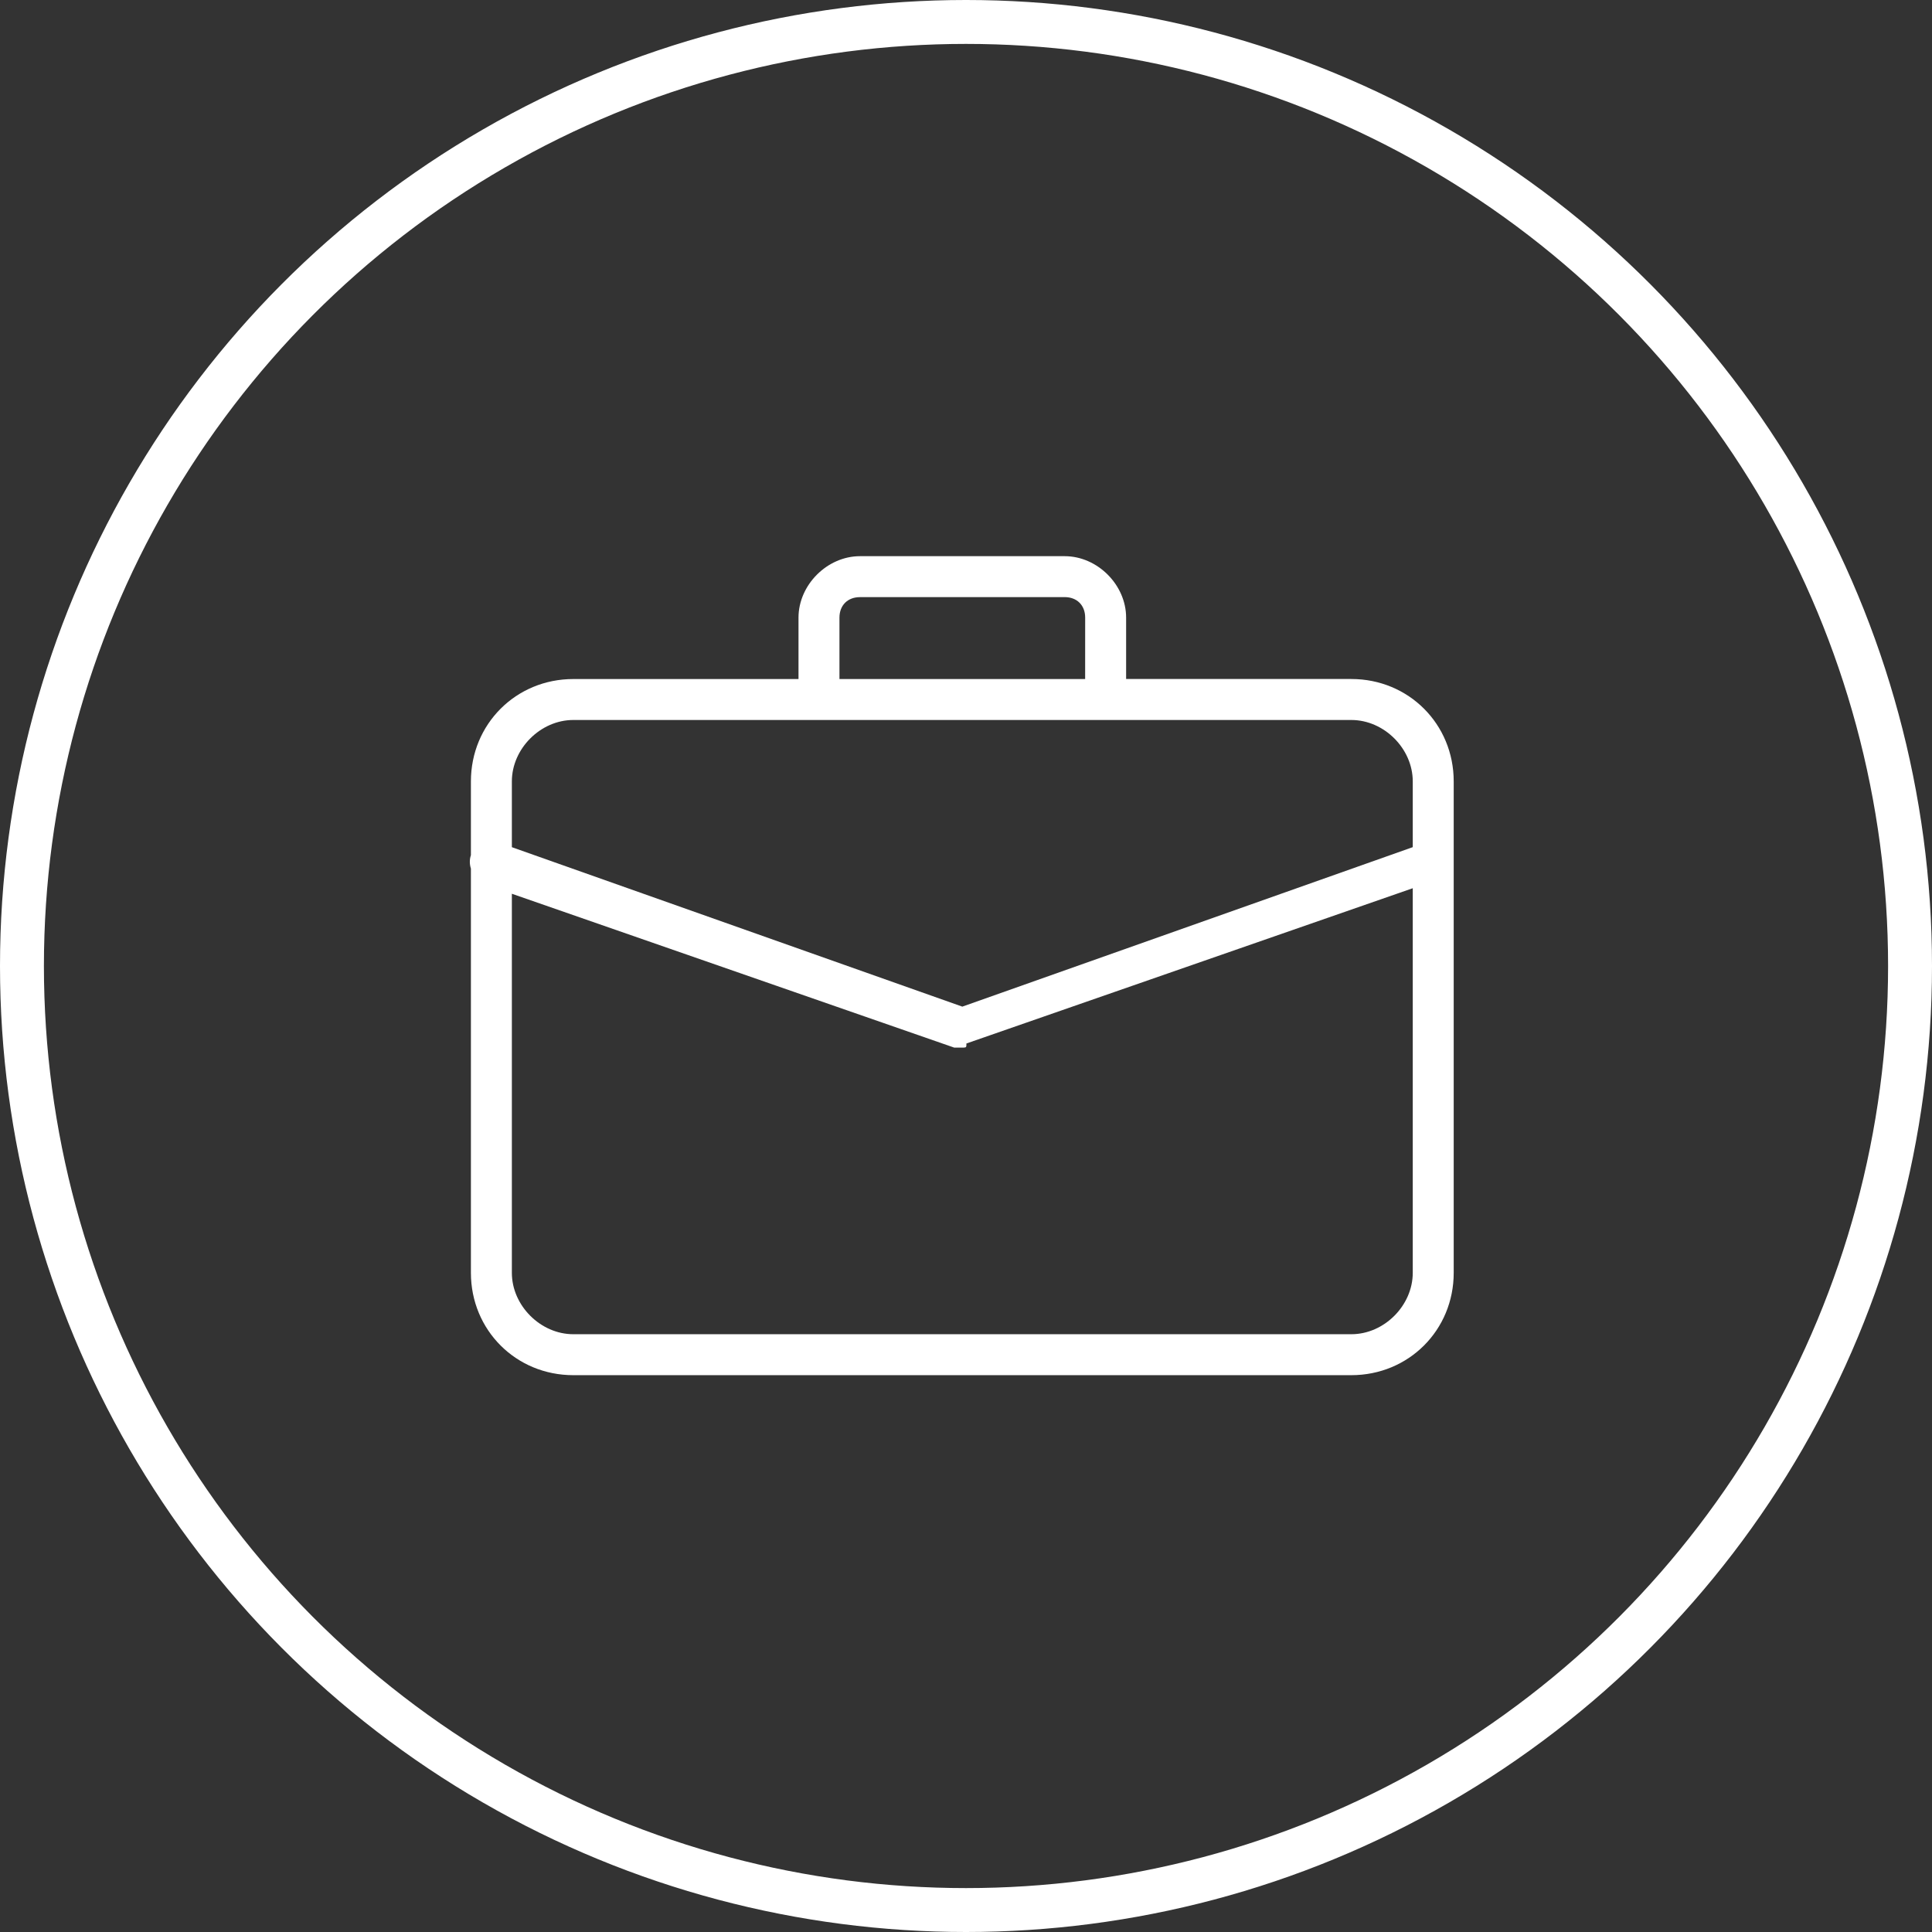 <svg xmlns="http://www.w3.org/2000/svg" width="66" height="66" viewBox="0 0 66 66">
    <rect x="0" y="0" width="66" height="66" fill="#333333" stroke="none"/>
    <g fill="none" fill-rule="evenodd">
        <g>
            <g transform="translate(-396, -7504) translate(396, 7504)">
                <circle cx="33" cy="33" r="32.25" stroke="#FFF" stroke-width="1.5"/>
                <g fill="#FFF" fill-rule="nonzero">
                    <path d="M20.372 0c1.119 0 2.098.98 2.098 2.098v2.098h7.694c1.958 0 3.497 1.54 3.497 3.498v16.787c0 1.958-1.539 3.497-3.497 3.497H3.584c-1.958 0-3.497-1.539-3.497-3.497V10.674c-.045-.144-.053-.303 0-.462V7.694c0-1.958 1.54-3.497 3.498-3.497l7.693-.001V2.098C11.279.98 12.259 0 13.378 0h6.995zm11.89 11.343l-15.248 5.304c0 .12 0 .137-.088.14h-.331L1.486 11.532v12.949c0 1.119.98 2.098 2.099 2.098h26.579c1.12 0 2.098-.979 2.098-2.098V11.343zm-2.098-5.747H3.584c-1.118 0-2.098.979-2.098 2.098v2.247l15.388 5.447L32.262 9.94V7.694c0-1.12-.979-2.098-2.098-2.098zm-9.792-4.197h-6.995c-.42 0-.7.28-.7.7v2.097h8.393l.001-2.098c0-.42-.28-.7-.7-.7z" transform="translate(16, 19)"/>
                </g>
            </g>
        </g>
    </g>
</svg>
